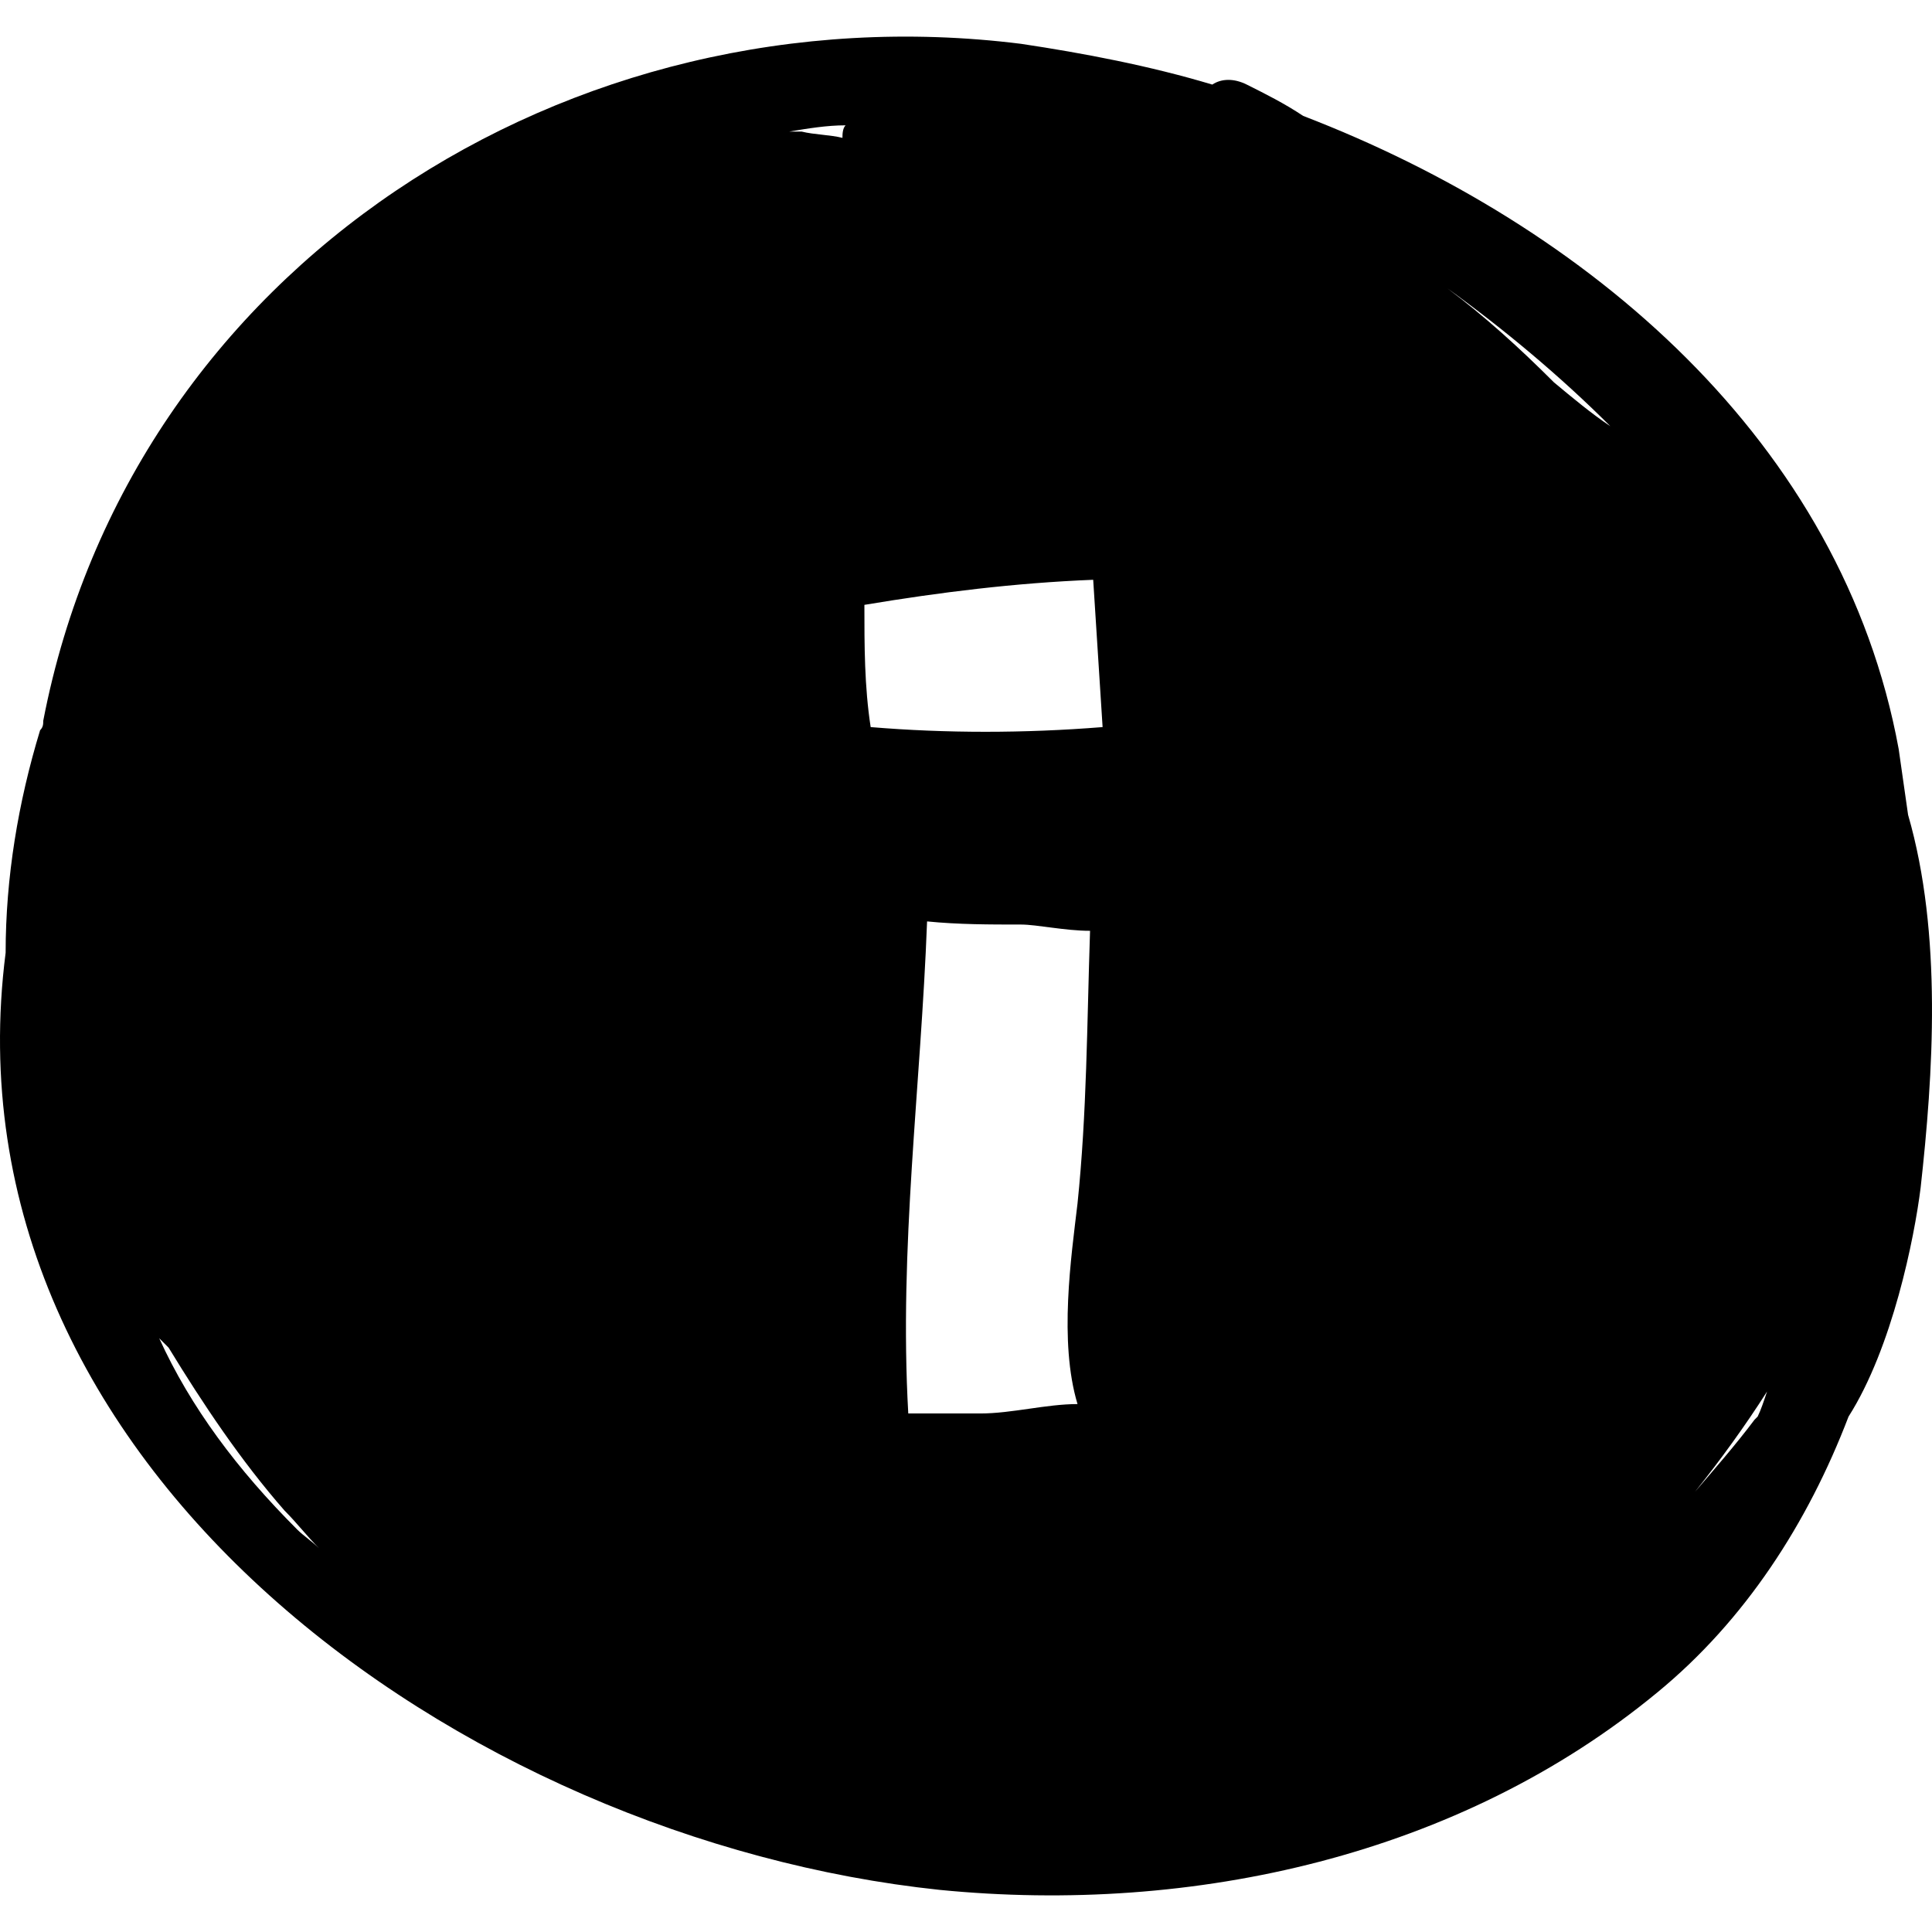 <?xml version="1.0" encoding="iso-8859-1"?>
<!-- Generator: Adobe Illustrator 16.0.0, SVG Export Plug-In . SVG Version: 6.00 Build 0)  -->
<!DOCTYPE svg PUBLIC "-//W3C//DTD SVG 1.1//EN" "http://www.w3.org/Graphics/SVG/1.1/DTD/svg11.dtd">
<svg version="1.1" id="Capa_1" xmlns="http://www.w3.org/2000/svg" xmlns:xlink="http://www.w3.org/1999/xlink" x="0px" y="0px"
	 width="377.254px" height="377.254px" viewBox="0 0 377.254 377.254" style="enable-background:new 0 0 377.254 377.254;"
	 xml:space="preserve">
<g>
	<path d="M372.584,159.111c-0.612-4.284-1.225-8.568-1.837-12.852C359.731,86.284,310.159,44.056,254.468,22.635
		c-3.672-2.448-7.344-4.284-11.017-6.12c-2.447-1.224-4.896-1.224-6.731,0c-12.24-3.672-25.092-6.12-37.332-7.956
		C111.26-2.457,25.579,52.011,8.443,140.751c0,0.612,0,1.224-0.612,1.836C3.547,156.664,1.1,171.352,1.1,186.04
		c-12.853,100.368,89.352,173.196,182.376,182.988c49.572,4.896,101.592-6.732,140.148-38.557
		c17.136-14.076,29.376-33.048,37.332-53.855c8.567-13.464,12.852-34.885,14.075-44.676
		C377.479,209.907,379.315,182.368,372.584,159.111z M58.016,298.646c-11.628-11.628-20.809-23.867-26.929-37.331
		c0.612,0.611,1.225,1.224,1.837,1.836c6.731,11.016,14.075,22.031,22.644,31.823c2.448,2.448,4.284,4.896,6.732,7.345
		C61.075,301.095,59.239,299.871,58.016,298.646z M164.503,26.919c-2.447-0.612-5.508-0.612-7.955-1.224c-1.225,0-1.837,0-2.448,0
		c3.672-0.612,7.344-1.224,11.016-1.224C164.503,25.083,164.503,26.308,164.503,26.919z M210.403,234.999
		c-1.224,10.404-3.672,26.928,0,39.168c-6.12,0-12.852,1.836-18.972,1.836c-4.284,0-9.181,0-14.076,0
		c-1.836-32.436,2.448-63.647,3.672-96.083c6.12,0.612,12.24,0.612,18.36,0.612c3.06,0,8.568,1.224,13.464,1.224
		C212.239,200.115,212.239,217.251,210.403,234.999z M170.012,141.976c-1.225-7.956-1.225-15.912-1.225-23.868
		c14.688-2.448,29.376-4.284,44.677-4.896c0.611,9.792,1.224,18.972,1.836,28.764C200,143.2,184.699,143.2,170.012,141.976z
		 M303.428,74.655c-6.732-6.732-13.464-12.852-20.809-18.36c11.017,7.956,22.032,17.136,31.824,26.928
		C310.771,80.775,307.1,77.715,303.428,74.655z M345.044,271.719c-0.612,1.836-1.225,3.672-1.836,4.896l-0.612,0.611
		c-3.672,4.896-7.956,9.792-11.628,14.076C335.863,285.183,340.76,278.451,345.044,271.719z"/>
</g>
<g>
</g>
<g>
</g>
<g>
</g>
<g>
</g>
<g>
</g>
<g>
</g>
<g>
</g>
<g>
</g>
<g>
</g>
<g>
</g>
<g>
</g>
<g>
</g>
<g>
</g>
<g>
</g>
<g>
</g>
</svg>
